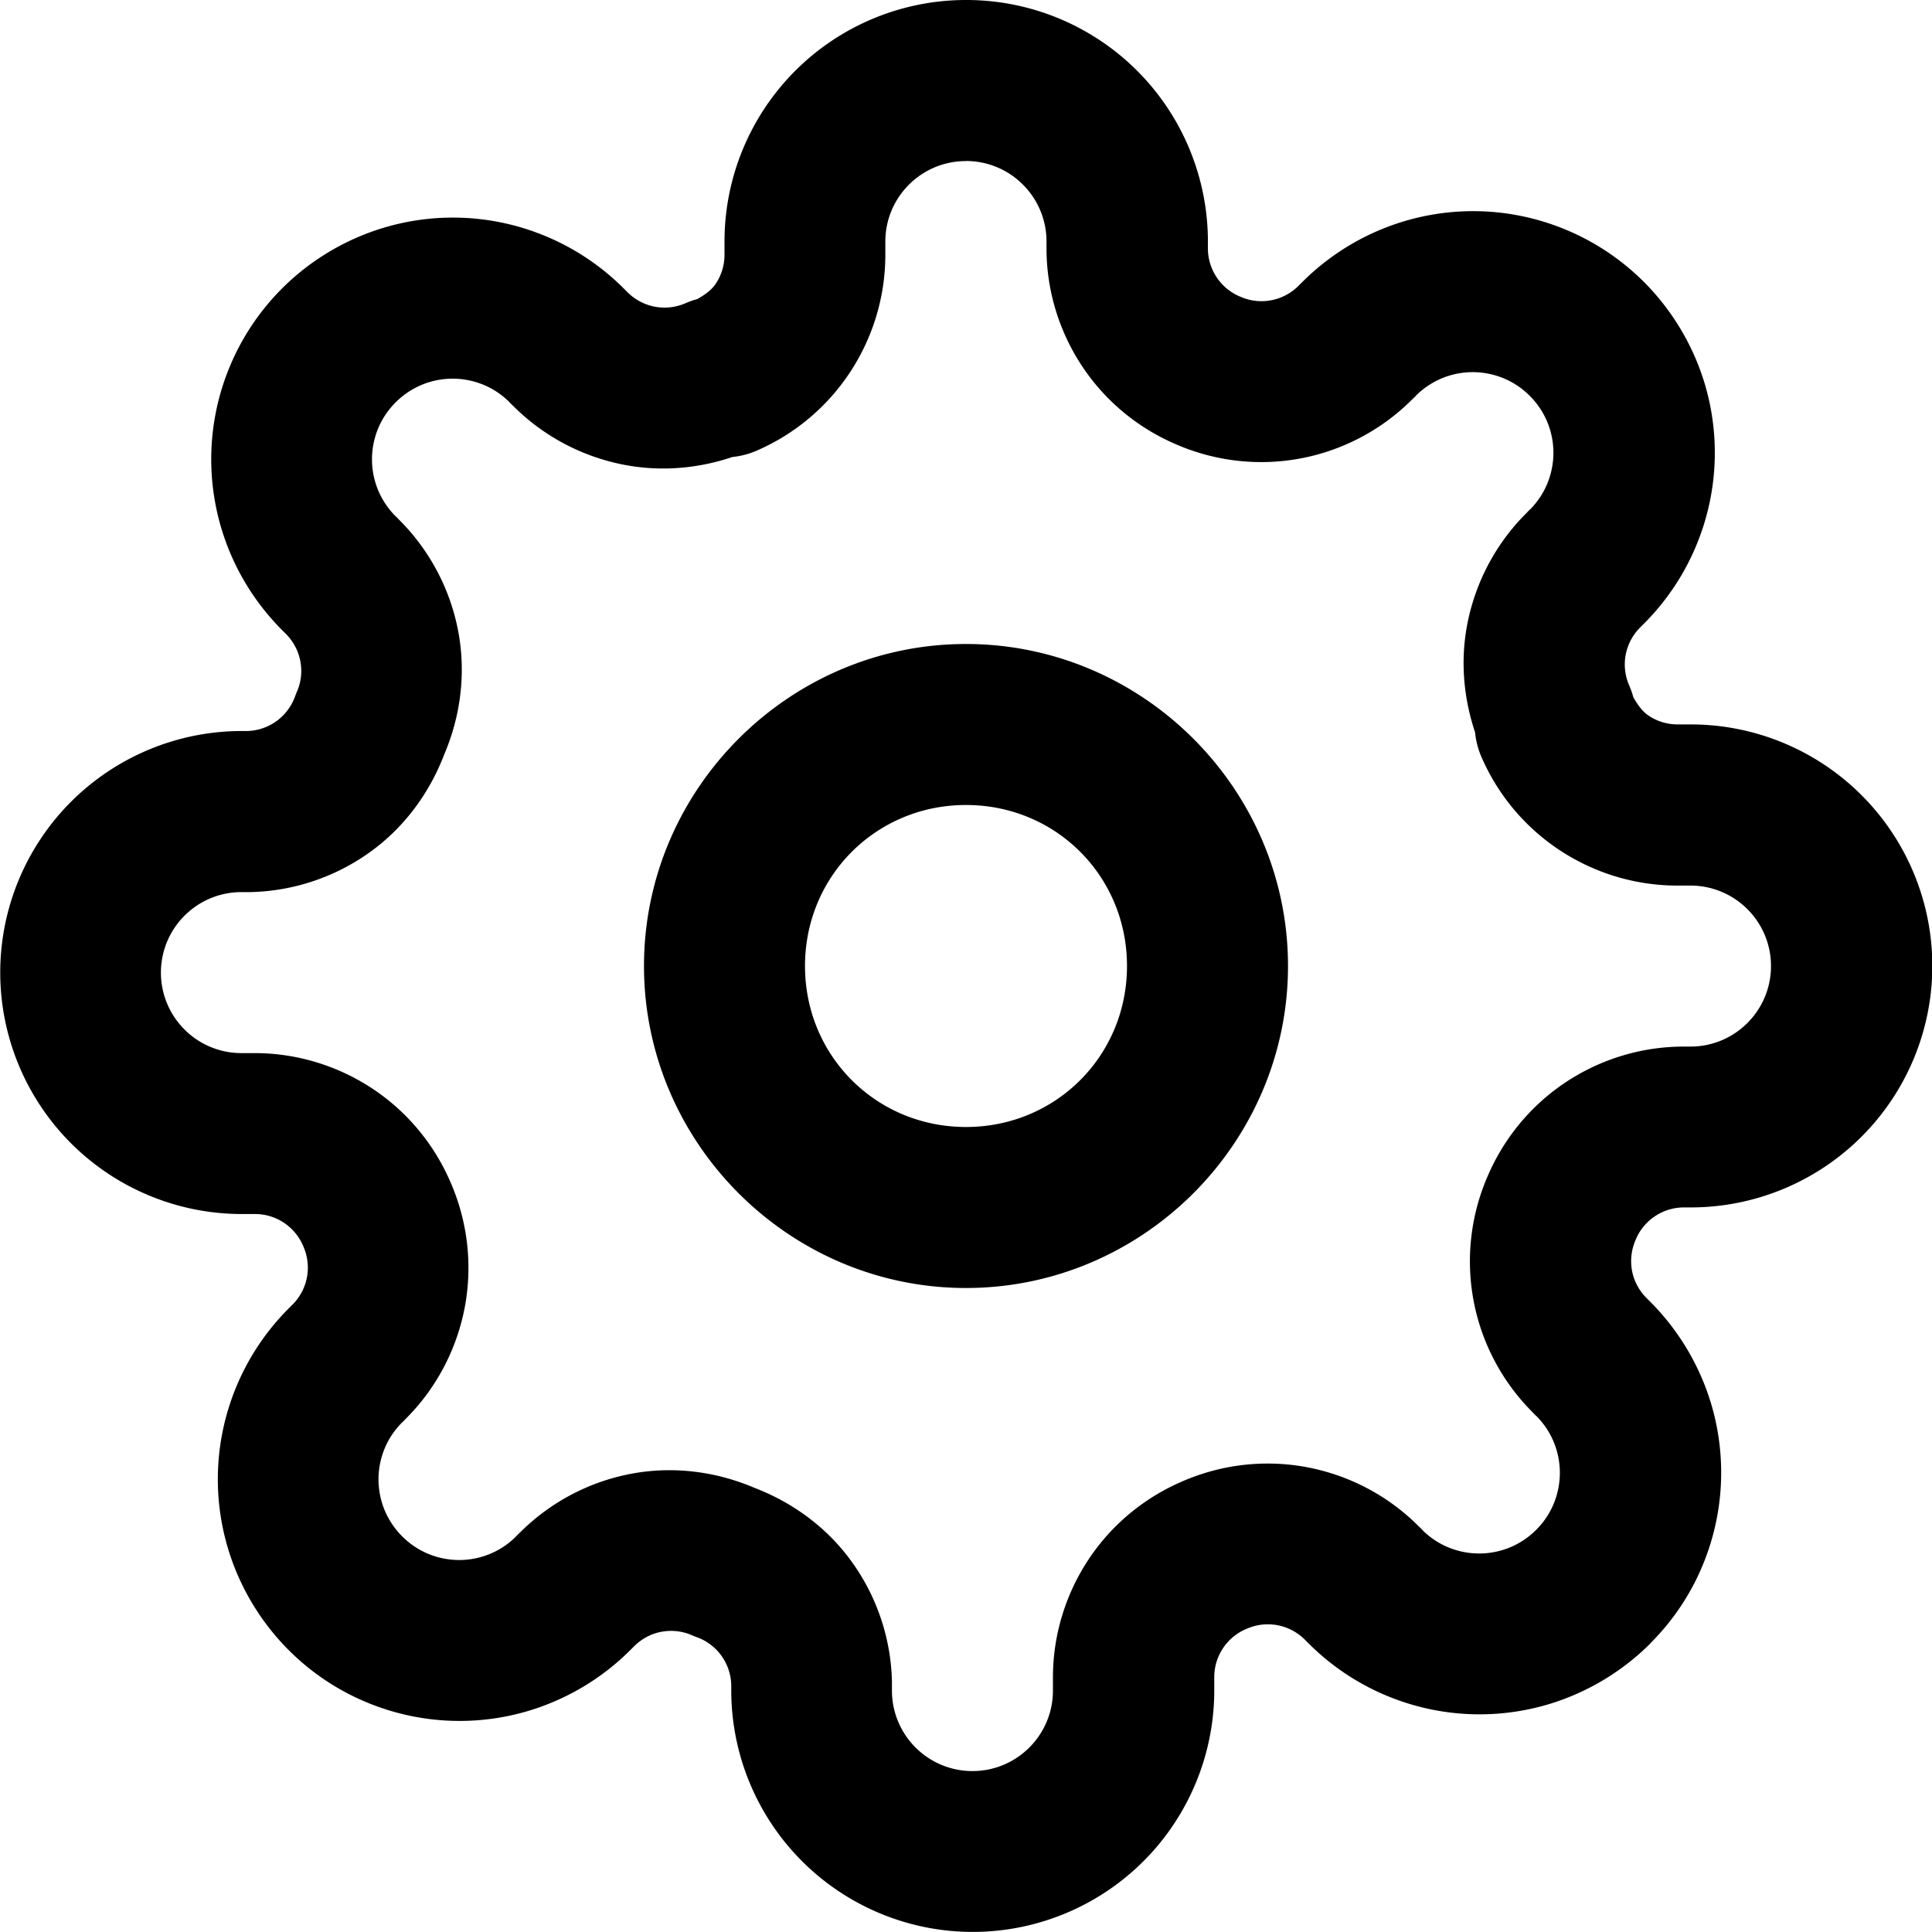 <svg viewBox="0 0 24 24" xmlns="http://www.w3.org/2000/svg">
	<path d="m12 0c-0.795 0-1.559 0.317-2.121 0.879-0.562 0.562-0.879 1.326-0.879 2.121v0.17c-0.001 0.126-0.038 0.247-0.107 0.352-0.056 0.085-0.143 0.143-0.23 0.193a1 1 0 0 0 -0.146 0.051c-0.119 0.052-0.249 0.068-0.377 0.045-0.128-0.023-0.247-0.085-0.34-0.176l-0.051-0.051c-0.279-0.279-0.61-0.501-0.975-0.652-0.364-0.151-0.754-0.229-1.148-0.229s-0.784 0.078-1.148 0.229c-0.363 0.151-0.694 0.372-0.973 0.65-0.279 0.279-0.501 0.61-0.652 0.975-0.151 0.364-0.229 0.754-0.229 1.148s0.078 0.784 0.229 1.148c0.151 0.364 0.373 0.696 0.652 0.975l0.051 0.051c0.091 0.093 0.153 0.212 0.176 0.34 0.023 0.128 0.008 0.258-0.045 0.377a1 1 0 0 0 -0.023 0.059c-0.045 0.122-0.126 0.229-0.232 0.305-0.106 0.076-0.233 0.118-0.363 0.121h-0.066c-0.795 0-1.559 0.317-2.121 0.879-0.562 0.562-0.879 1.326-0.879 2.121s0.317 1.559 0.879 2.121c0.562 0.562 1.326 0.879 2.121 0.879h0.17c0.126 0.001 0.247 0.038 0.352 0.107 0.106 0.07 0.19 0.171 0.24 0.287a1 1 0 0 0 0.004 0.01c0.052 0.119 0.068 0.249 0.045 0.377-0.023 0.128-0.085 0.247-0.176 0.34l-0.051 0.051c-0.279 0.279-0.501 0.61-0.652 0.975-0.151 0.364-0.229 0.754-0.229 1.148s0.078 0.784 0.229 1.148c0.151 0.363 0.372 0.694 0.65 0.973h0.002v2e-3c0.278 0.278 0.609 0.5 0.973 0.65 0.364 0.151 0.754 0.229 1.148 0.229s0.784-0.077 1.148-0.229c0.364-0.151 0.696-0.373 0.975-0.652l0.051-0.051c0.093-0.091 0.21-0.153 0.338-0.176 0.128-0.023 0.26-0.008 0.379 0.045a1 1 0 0 0 0.059 0.023c0.123 0.045 0.229 0.126 0.305 0.232 0.076 0.106 0.118 0.233 0.121 0.363v0.066c0 0.795 0.317 1.559 0.879 2.121 0.562 0.562 1.326 0.879 2.121 0.879 0.795 0 1.559-0.317 2.121-0.879s0.879-1.326 0.879-2.121v-0.17c0.001-0.126 0.038-0.247 0.107-0.352 0.07-0.106 0.17-0.19 0.287-0.24a1 1 0 0 0 0.01 -0.004c0.119-0.052 0.249-0.068 0.377-0.045 0.128 0.023 0.247 0.085 0.34 0.176l0.051 0.051c0.279 0.279 0.61 0.501 0.975 0.652 0.364 0.151 0.754 0.229 1.148 0.229s0.784-0.077 1.148-0.229c0.363-0.151 0.694-0.372 0.973-0.65v-2e-3c0.279-0.278 0.502-0.609 0.652-0.973 0.151-0.364 0.229-0.754 0.229-1.148 0-0.394-0.077-0.784-0.229-1.148-0.151-0.363-0.372-0.694-0.65-0.973l-2e-3 -2e-3 -0.051-0.051c-0.091-0.093-0.153-0.21-0.176-0.338-0.023-0.128-0.007-0.26 0.045-0.379a1 1 0 0 0 0.004 -0.01c0.05-0.117 0.134-0.217 0.24-0.287 0.105-0.069 0.226-0.106 0.352-0.107h0.09c0.795 0 1.559-0.317 2.121-0.879s0.879-1.326 0.879-2.121-0.317-1.559-0.879-2.121c-0.562-0.562-1.326-0.879-2.121-0.879h-0.166c-0.127-5.046e-4 -0.25-0.037-0.355-0.107-0.085-0.056-0.143-0.143-0.193-0.23a1 1 0 0 0 -0.051 -0.146c-0.052-0.119-0.068-0.249-0.045-0.377 0.023-0.128 0.085-0.247 0.176-0.34l0.051-0.051c0.279-0.279 0.501-0.61 0.652-0.975 0.151-0.364 0.229-0.754 0.229-1.148s-0.077-0.784-0.229-1.148c-0.151-0.363-0.372-0.694-0.65-0.973-0.279-0.279-0.61-0.501-0.975-0.652-0.364-0.151-0.754-0.229-1.148-0.229-0.394 0-0.784 0.078-1.148 0.229-0.364 0.151-0.696 0.373-0.975 0.652l-0.051 0.051c-0.093 0.091-0.212 0.153-0.34 0.176-0.128 0.023-0.258 0.008-0.377-0.045a1 1 0 0 0 -0.01 -0.004c-0.117-0.05-0.217-0.134-0.287-0.24-0.069-0.105-0.106-0.226-0.107-0.352v-0.09c0-0.795-0.317-1.559-0.879-2.121-0.562-0.562-1.326-0.879-2.121-0.879zm0 2c0.266 0 0.519 0.105 0.707 0.293 0.188 0.188 0.293 0.441 0.293 0.707v0.09a1 1 0 0 0 0 0.004c0.002 0.517 0.156 1.022 0.441 1.453 0.284 0.429 0.687 0.765 1.16 0.969 0.483 0.212 1.018 0.276 1.537 0.182 0.521-0.094 1.002-0.343 1.381-0.713a1 1 0 0 0 0.008 -0.008l0.061-0.059a1 1 0 0 0 0 -0.002c0.093-0.093 0.203-0.166 0.324-0.217 0.121-0.05 0.251-0.076 0.383-0.076 0.131 0 0.261 0.026 0.383 0.076 0.121 0.05 0.231 0.124 0.324 0.217a1 1 0 0 0 2e-3 0.002c0.093 0.093 0.167 0.203 0.217 0.324 0.05 0.121 0.076 0.251 0.076 0.383s-0.026 0.261-0.076 0.383c-0.05 0.121-0.124 0.231-0.217 0.324a1 1 0 0 0 -2e-3 0l-0.059 0.061a1 1 0 0 0 -0.008 0.008c-0.37 0.378-0.618 0.86-0.713 1.381-0.08 0.441-0.04 0.892 0.102 1.315a1 1 0 0 0 0.076 0.299c0.204 0.475 0.542 0.879 0.973 1.164 0.431 0.285 0.936 0.439 1.453 0.441a1 1 0 0 0 0.004 0h0.17c0.266 0 0.519 0.105 0.707 0.293 0.188 0.188 0.293 0.441 0.293 0.707s-0.105 0.519-0.293 0.707-0.441 0.293-0.707 0.293h-0.09a1 1 0 0 0 -0.004 0c-0.517 0.002-1.022 0.156-1.453 0.441-0.429 0.284-0.765 0.688-0.969 1.16-0.212 0.483-0.276 1.018-0.182 1.537 0.094 0.521 0.343 1.002 0.713 1.381a1 1 0 0 0 0.008 0.008l0.059 0.061a1 1 0 0 0 2e-3 0c0.093 0.093 0.167 0.203 0.217 0.324 0.05 0.121 0.076 0.251 0.076 0.383 0 0.131-0.026 0.262-0.076 0.383-0.05 0.121-0.124 0.232-0.217 0.324a1 1 0 0 0 -2e-3 2e-3c-0.093 0.093-0.203 0.167-0.324 0.217-0.121 0.05-0.251 0.076-0.383 0.076s-0.262-0.026-0.383-0.076c-0.121-0.05-0.232-0.124-0.324-0.217a1 1 0 0 0 0 -2e-3l-0.061-0.059a1 1 0 0 0 -0.008 -0.008c-0.378-0.37-0.86-0.618-1.381-0.713-0.519-0.094-1.054-0.03-1.537 0.182-0.473 0.204-0.876 0.54-1.16 0.969-0.285 0.431-0.439 0.937-0.441 1.453a1 1 0 0 0 0 0.004v0.17c0 0.266-0.105 0.519-0.293 0.707-0.188 0.188-0.441 0.293-0.707 0.293-0.266 0-0.519-0.105-0.707-0.293s-0.293-0.441-0.293-0.707v-0.09a1 1 0 0 0 0 -0.023c-0.012-0.532-0.185-1.048-0.494-1.48-0.303-0.424-0.729-0.74-1.215-0.926-0.476-0.203-1-0.27-1.51-0.178-0.521 0.094-1.002 0.343-1.381 0.713a1 1 0 0 0 -0.008 0.008l-0.061 0.059a1 1 0 0 0 0 2e-3c-0.093 0.093-0.203 0.167-0.324 0.217-0.121 0.05-0.251 0.076-0.383 0.076s-0.261-0.026-0.383-0.076c-0.121-0.05-0.231-0.124-0.324-0.217a1 1 0 0 0 -0.002 -2e-3c-0.093-0.093-0.166-0.203-0.217-0.324-0.05-0.121-0.076-0.251-0.076-0.383s0.026-0.261 0.076-0.383c0.05-0.121 0.124-0.231 0.217-0.324a1 1 0 0 0 0.002 0l0.059-0.061a1 1 0 0 0 0.008 -0.008c0.37-0.378 0.618-0.86 0.713-1.381 0.094-0.519 0.03-1.054-0.182-1.537-0.204-0.473-0.54-0.876-0.969-1.16-0.431-0.285-0.937-0.439-1.453-0.441a1 1 0 0 0 -0.004 0h-0.17c-0.266 0-0.519-0.105-0.707-0.293-0.188-0.188-0.293-0.441-0.293-0.707s0.105-0.519 0.293-0.707c0.188-0.188 0.441-0.293 0.707-0.293h0.09a1 1 0 0 0 0.023 0c0.532-0.012 1.048-0.185 1.48-0.494 0.424-0.303 0.74-0.729 0.926-1.215 0.203-0.476 0.27-1 0.178-1.51-0.094-0.521-0.343-1.002-0.713-1.381a1 1 0 0 0 -0.008 -0.008l-0.059-0.061a1 1 0 0 0 -0.002 0c-0.093-0.093-0.166-0.203-0.217-0.324-0.05-0.121-0.076-0.251-0.076-0.383s0.026-0.261 0.076-0.383c0.05-0.121 0.124-0.231 0.217-0.324a1 1 0 0 0 0.002 -0.002c0.093-0.093 0.203-0.166 0.324-0.217 0.121-0.05 0.251-0.076 0.383-0.076s0.261 0.026 0.383 0.076c0.121 0.05 0.231 0.124 0.324 0.217a1 1 0 0 0 0 0.002l0.061 0.059a1 1 0 0 0 0.008 0.008c0.378 0.37 0.86 0.618 1.381 0.713 0.442 0.08 0.895 0.041 1.318-0.102a1 1 0 0 0 0.295 -0.076c0.475-0.204 0.879-0.542 1.164-0.973 0.285-0.431 0.439-0.936 0.441-1.453a1 1 0 0 0 0 -0.004v-0.17c0-0.266 0.105-0.519 0.293-0.707 0.188-0.188 0.441-0.293 0.707-0.293zm0 6c-2.197 0-4 1.803-4 4 0 2.197 1.803 4 4 4 2.197 0 4-1.803 4-4 0-2.197-1.803-4-4-4zm0 2c1.117 0 2 0.884 2 2s-0.884 2-2 2-2-0.884-2-2 0.884-2 2-2z"/>
</svg>
